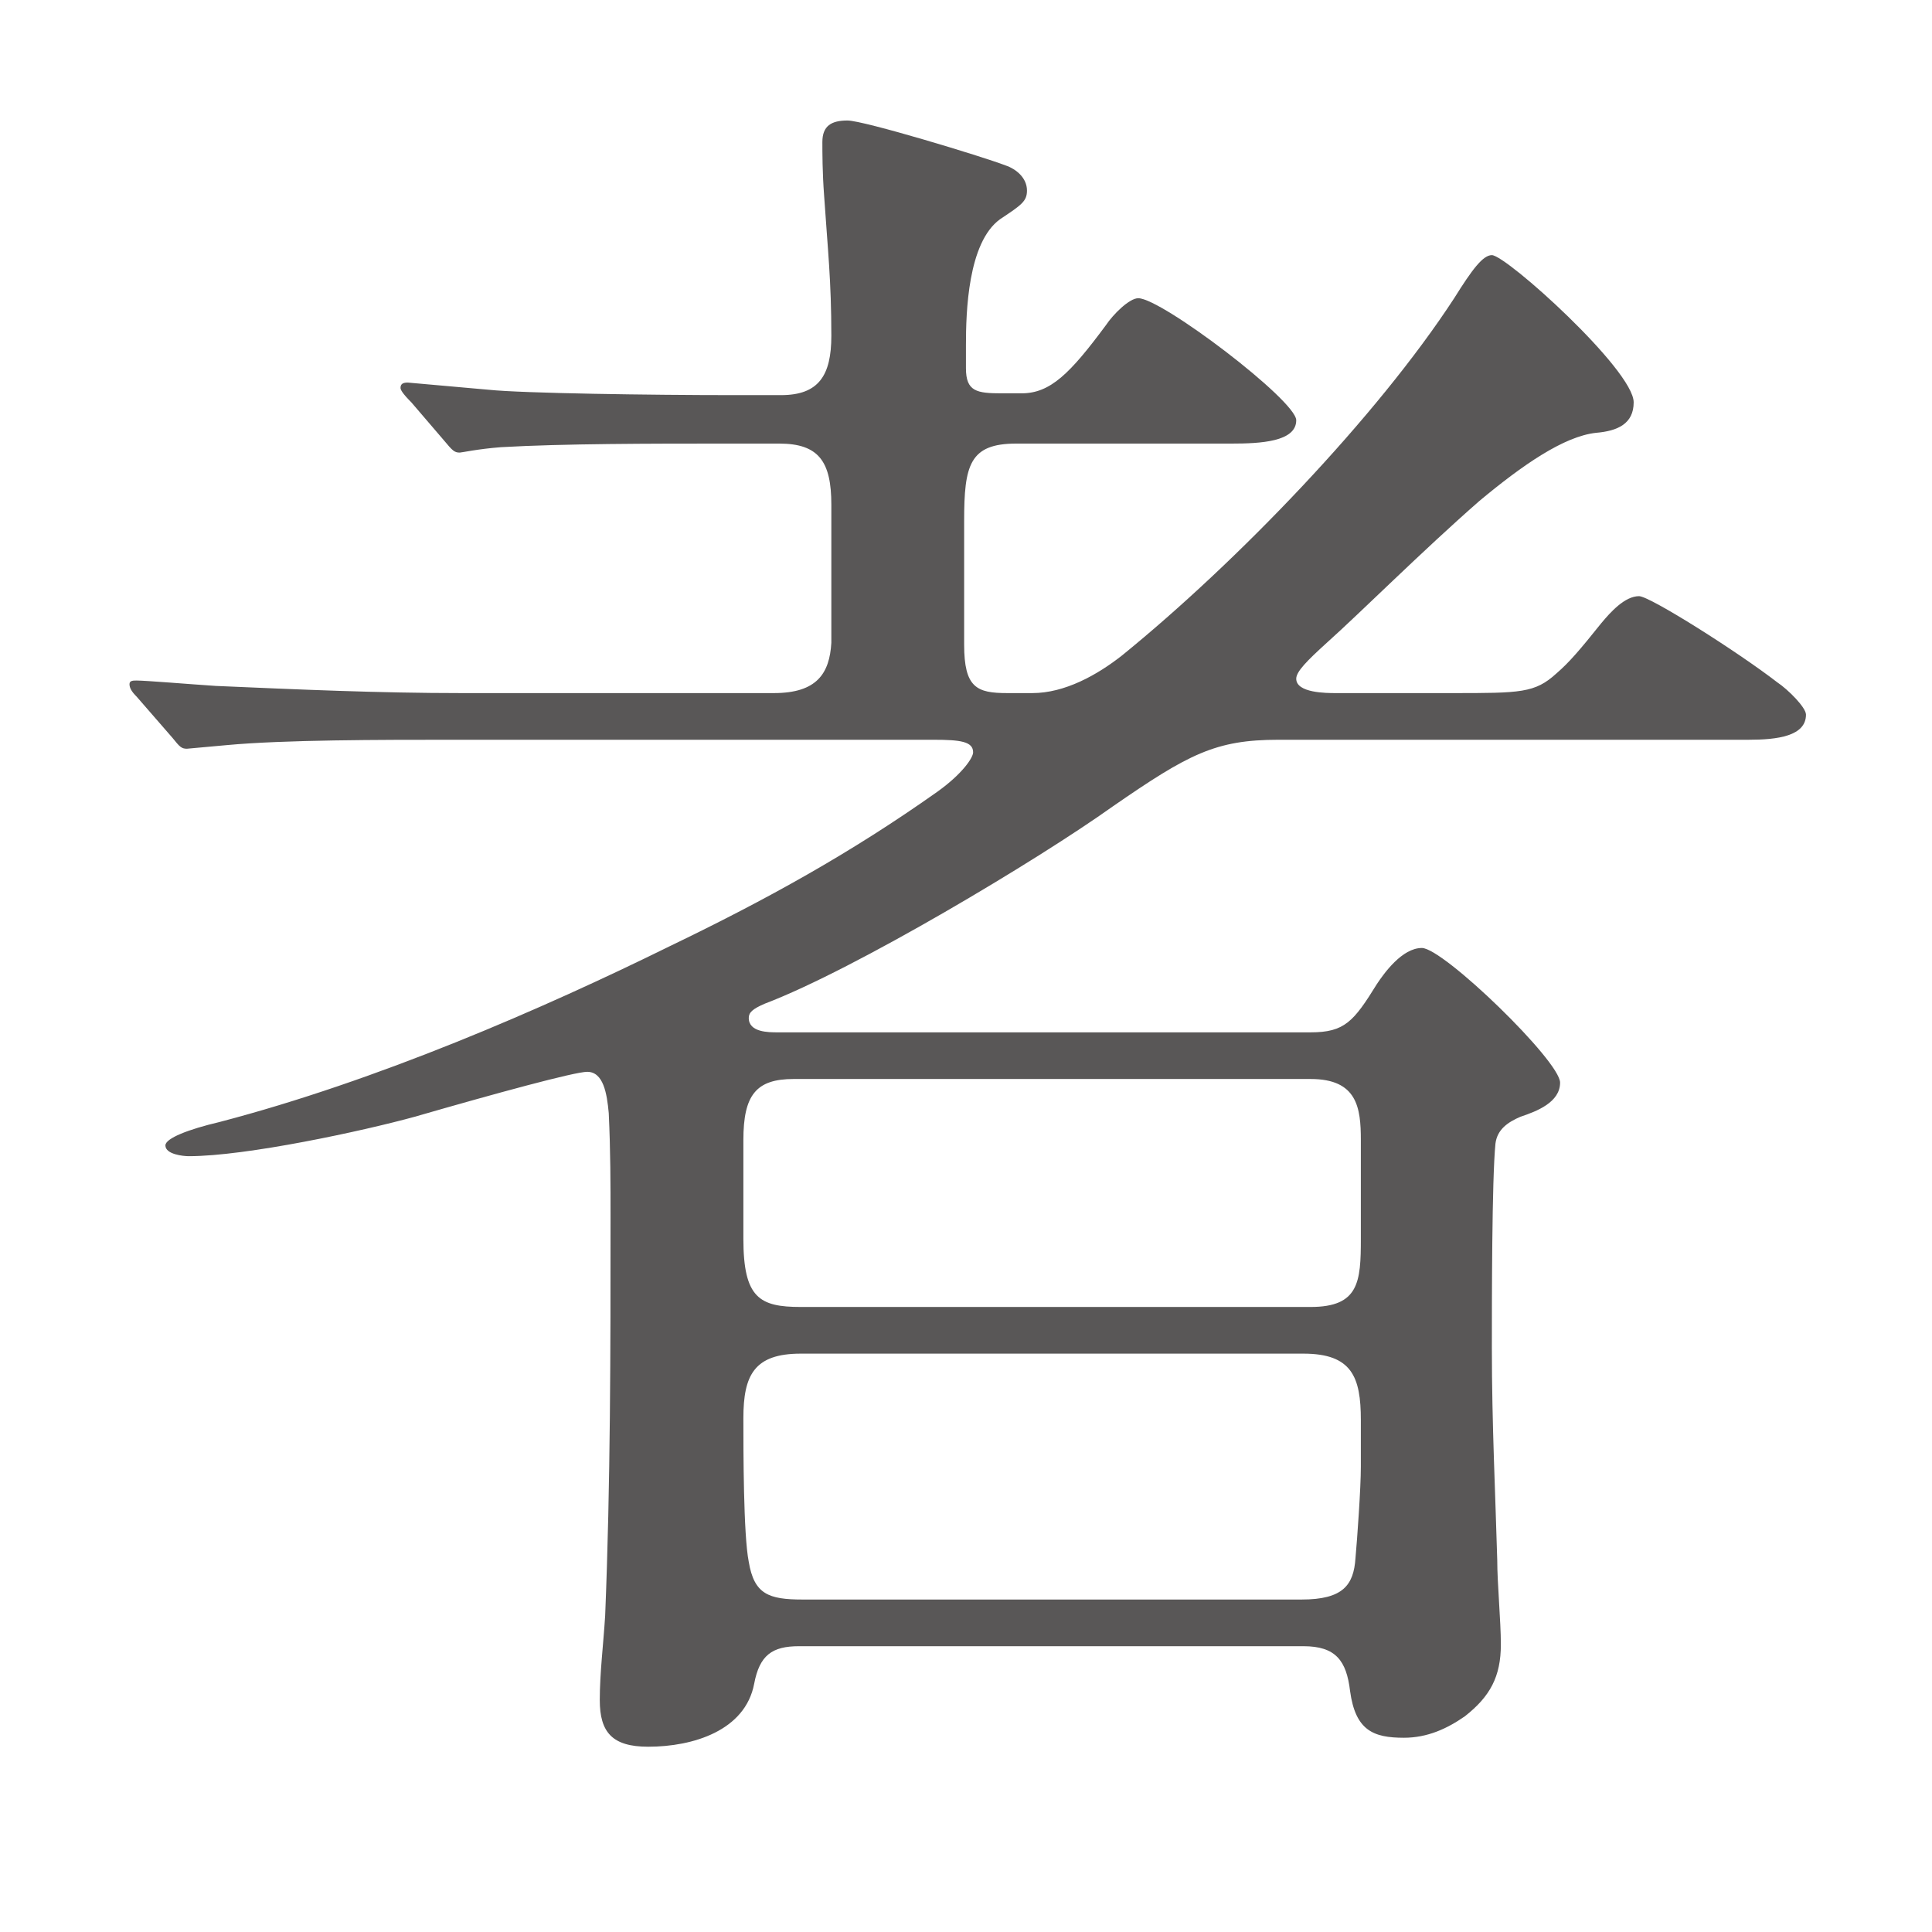 <svg width="70" height="70" viewBox="0 0 70 70" fill="none" xmlns="http://www.w3.org/2000/svg">
<path d="M47.225 59.645H28.95C27.974 59.645 27.519 59.971 27.324 61.011C26.999 62.702 25.113 63.287 23.487 63.287C22.186 63.287 21.731 62.767 21.731 61.596C21.731 60.621 21.861 59.58 21.926 58.54C22.121 53.727 22.121 48.915 22.121 44.102C22.121 42.931 22.121 41.696 22.056 40.33C21.991 39.615 21.861 38.834 21.276 38.834C20.821 38.834 17.959 39.615 15.033 40.46C13.147 40.98 8.919 41.891 6.838 41.891C6.643 41.891 5.993 41.826 5.993 41.501C5.993 41.241 6.838 40.915 7.944 40.655C13.667 39.16 19.65 36.558 24.268 34.282C27.779 32.591 30.836 30.9 33.958 28.689C34.868 28.039 35.258 27.453 35.258 27.258C35.258 26.868 34.803 26.803 33.828 26.803H16.398C13.797 26.803 10.285 26.803 8.204 26.998L6.773 27.128C6.578 27.128 6.513 27.063 6.253 26.738L4.952 25.242C4.757 25.047 4.692 24.917 4.692 24.787C4.692 24.657 4.822 24.657 4.952 24.657C5.278 24.657 6.838 24.787 7.814 24.852C10.806 24.982 13.732 25.112 16.724 25.112H28.04C29.6 25.112 30.056 24.397 30.121 23.291V18.284C30.121 16.723 29.665 16.072 28.235 16.072H26.219C23.617 16.072 20.431 16.072 18.154 16.202C17.309 16.267 16.724 16.398 16.659 16.398C16.463 16.398 16.398 16.332 16.073 15.942L14.903 14.577C14.578 14.251 14.512 14.121 14.512 14.056C14.512 13.926 14.578 13.861 14.773 13.861L17.699 14.121C18.935 14.251 23.617 14.316 26.544 14.316H28.3C29.665 14.316 30.121 13.601 30.121 12.17C30.121 10.154 29.991 9.049 29.86 7.098C29.796 6.252 29.796 5.537 29.796 5.147C29.796 4.561 30.121 4.366 30.706 4.366C31.291 4.366 35.584 5.667 36.429 5.992C36.819 6.122 37.209 6.447 37.209 6.903C37.209 7.293 37.014 7.423 36.234 7.943C35.063 8.789 34.998 11.325 34.998 12.495V13.341C34.998 14.186 35.388 14.251 36.299 14.251H37.014C38.055 14.251 38.77 13.536 40.071 11.78C40.331 11.39 40.916 10.805 41.242 10.805C42.087 10.805 46.965 14.511 46.965 15.227C46.965 16.007 45.664 16.072 44.623 16.072H36.819C35.128 16.072 34.933 16.853 34.933 18.869V23.356C34.933 24.917 35.388 25.112 36.494 25.112H37.404C38.575 25.112 39.746 24.462 40.656 23.746C44.818 20.365 49.891 15.097 52.688 10.805C53.338 9.764 53.728 9.244 54.053 9.244C54.574 9.244 59.191 13.406 59.191 14.577C59.191 15.357 58.606 15.617 57.825 15.682C56.655 15.812 55.159 16.853 53.598 18.153C51.517 19.974 49.306 22.186 48.07 23.291C47.355 23.942 46.965 24.332 46.965 24.592C46.965 25.112 48.07 25.112 48.395 25.112H52.623C55.094 25.112 55.614 25.112 56.395 24.397C56.85 24.006 57.24 23.551 58.02 22.576C58.346 22.186 58.866 21.6 59.386 21.6C59.776 21.6 62.963 23.616 64.394 24.722C64.784 24.982 65.434 25.632 65.434 25.892C65.434 26.673 64.394 26.803 63.353 26.803H46.314C44.038 26.803 43.062 27.323 40.331 29.209C37.6 31.16 30.966 35.127 27.714 36.363C27.259 36.558 27.129 36.688 27.129 36.883C27.129 37.404 27.845 37.404 28.17 37.404H47.485C48.721 37.404 49.046 37.013 49.891 35.648C50.151 35.258 50.802 34.347 51.517 34.347C52.297 34.347 56.525 38.444 56.525 39.225C56.525 39.94 55.679 40.265 55.094 40.46C54.639 40.655 54.248 40.915 54.183 41.436C54.053 42.736 54.053 47.159 54.053 48.85C54.053 51.581 54.183 54.182 54.248 56.524C54.248 57.369 54.379 58.735 54.379 59.58C54.379 60.751 53.988 61.466 53.078 62.182C52.427 62.637 51.712 62.962 50.867 62.962C49.761 62.962 49.111 62.702 48.916 61.271C48.785 60.166 48.395 59.645 47.225 59.645ZM29.015 47.354H47.485C49.241 47.354 49.306 46.443 49.306 44.883V41.306C49.306 40.135 49.176 39.094 47.485 39.094H28.755C27.389 39.094 26.934 39.68 26.934 41.306V44.883C26.934 47.029 27.519 47.354 29.015 47.354ZM29.08 57.954H47.16C48.655 57.954 49.046 57.434 49.111 56.459C49.176 55.743 49.306 53.922 49.306 53.142V51.451C49.306 49.89 48.981 49.045 47.225 49.045H29.015C27.324 49.045 26.934 49.825 26.934 51.386C26.934 52.557 26.934 55.613 27.129 56.589C27.324 57.759 27.845 57.954 29.08 57.954Z" fill="#595757"/>
</svg>
